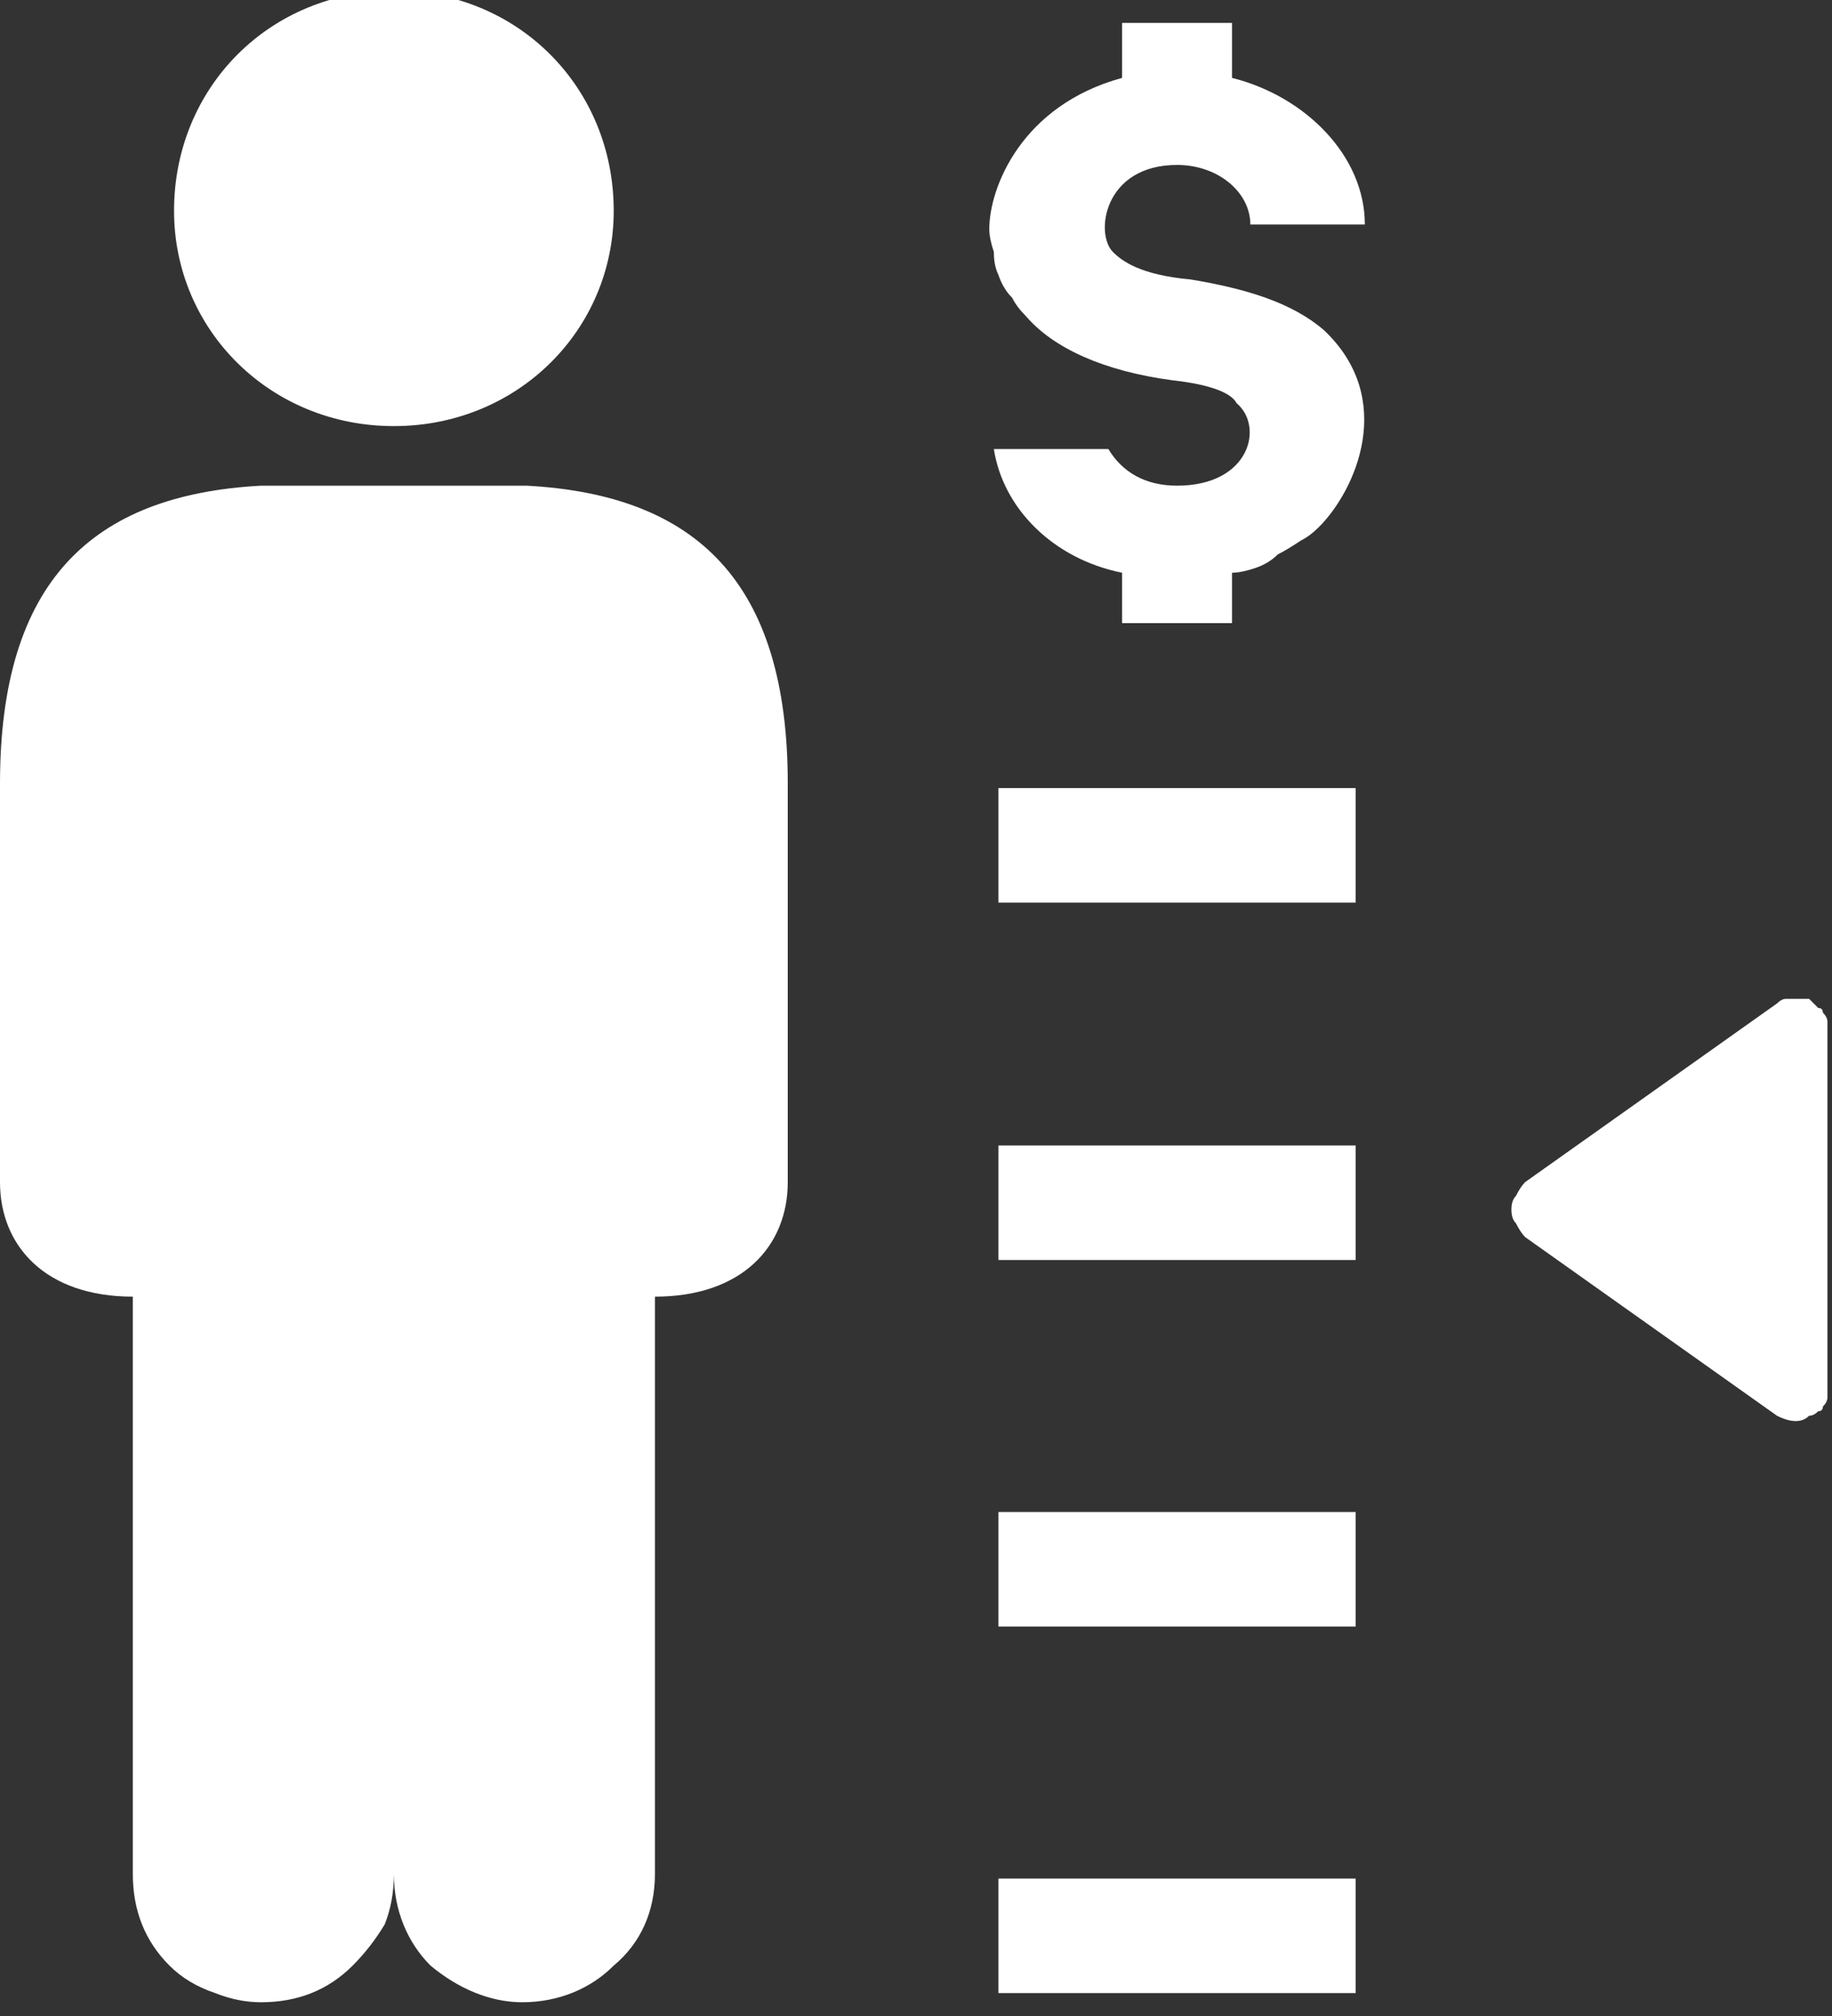 <svg version="1.2" xmlns="http://www.w3.org/2000/svg" viewBox="0 0 40 44" width="40" height="44"><rect x="0" y="0" width="40" height="44" fill="#333333" stroke="none"/><style>.a{fill:#fff}</style><path class="a" d="m28.9 7.2c-0.7-0.6-1.7-0.9-2.9-1.1-1.1-0.1-1.5-0.4-1.7-0.6-0.4-0.4-0.2-1.9 1.4-1.9 0.9 0 1.6 0.6 1.6 1.3h2.5c0-1.5-1.3-2.8-2.9-3.2v-1.2h-2.4v1.2c-2.2 0.6-2.9 2.4-2.9 3.3q0 0.2 0.1 0.5 0 0.3 0.1 0.5 0.1 0.3 0.3 0.5 0.1 0.2 0.3 0.4c0.6 0.7 1.7 1.2 3.2 1.4 0.9 0.1 1.3 0.3 1.4 0.5 0.6 0.5 0.3 1.8-1.3 1.8-0.7 0-1.2-0.3-1.5-0.8h-2.5c0.2 1.3 1.3 2.4 2.8 2.7v1.1h2.4v-1.1q0.2 0 0.5-0.1 0.3-0.1 0.5-0.3 0.2-0.1 0.5-0.3 0.2-0.1 0.4-0.3c0.8-0.8 1.7-2.8 0.1-4.3m10.6 23.7q0.1 0 0.2-0.1 0.1 0 0.1-0.1 0.1-0.1 0.1-0.2 0-0.1 0-0.2v-7.8q0-0.1 0-0.2 0-0.1-0.1-0.2 0-0.1-0.1-0.1-0.1-0.1-0.2-0.2-0.1 0-0.2 0 0 0-0.1 0-0.1 0-0.2 0-0.1 0-0.2 0.1l-5.5 3.9q-0.1 0.1-0.2 0.3-0.1 0.1-0.1 0.3 0 0.2 0.1 0.3 0.1 0.2 0.2 0.3l5.5 3.9c0.4 0.2 0.6 0.1 0.7 0zm-17.7-13.7h7.8v2.5h-7.8zm0 23.8h7.8v2.5h-7.8zm0-8h7.8v2.5h-7.8zm0-8h7.8v2.5h-7.8zm-13.2-15.7c-2.7 0-4.8-2.1-4.8-4.7 0-2.7 2.1-4.8 4.8-4.8 2.7 0 4.8 2.1 4.8 4.8 0 2.6-2.1 4.7-4.8 4.7zm-2.9 34.4q0.6 0 1.1-0.2 0.5-0.2 0.9-0.6 0.4-0.4 0.7-0.9 0.2-0.5 0.2-1.1c0 0.8 0.3 1.5 0.8 2 0.6 0.5 1.3 0.8 2 0.8 0.8 0 1.5-0.3 2-0.8 0.6-0.5 0.9-1.2 0.9-2v-12.6c1.9 0 2.9-1.1 2.9-2.5v-8.7c0-4.4-2-6.3-5.7-6.5h-5.8c-3.7 0.2-5.7 2.1-5.7 6.5v8.7c0 1.4 1 2.5 2.9 2.5v12.6q0 0.6 0.2 1.1 0.2 0.5 0.6 0.9 0.4 0.4 1 0.6 0.5 0.2 1 0.2z"/></svg>